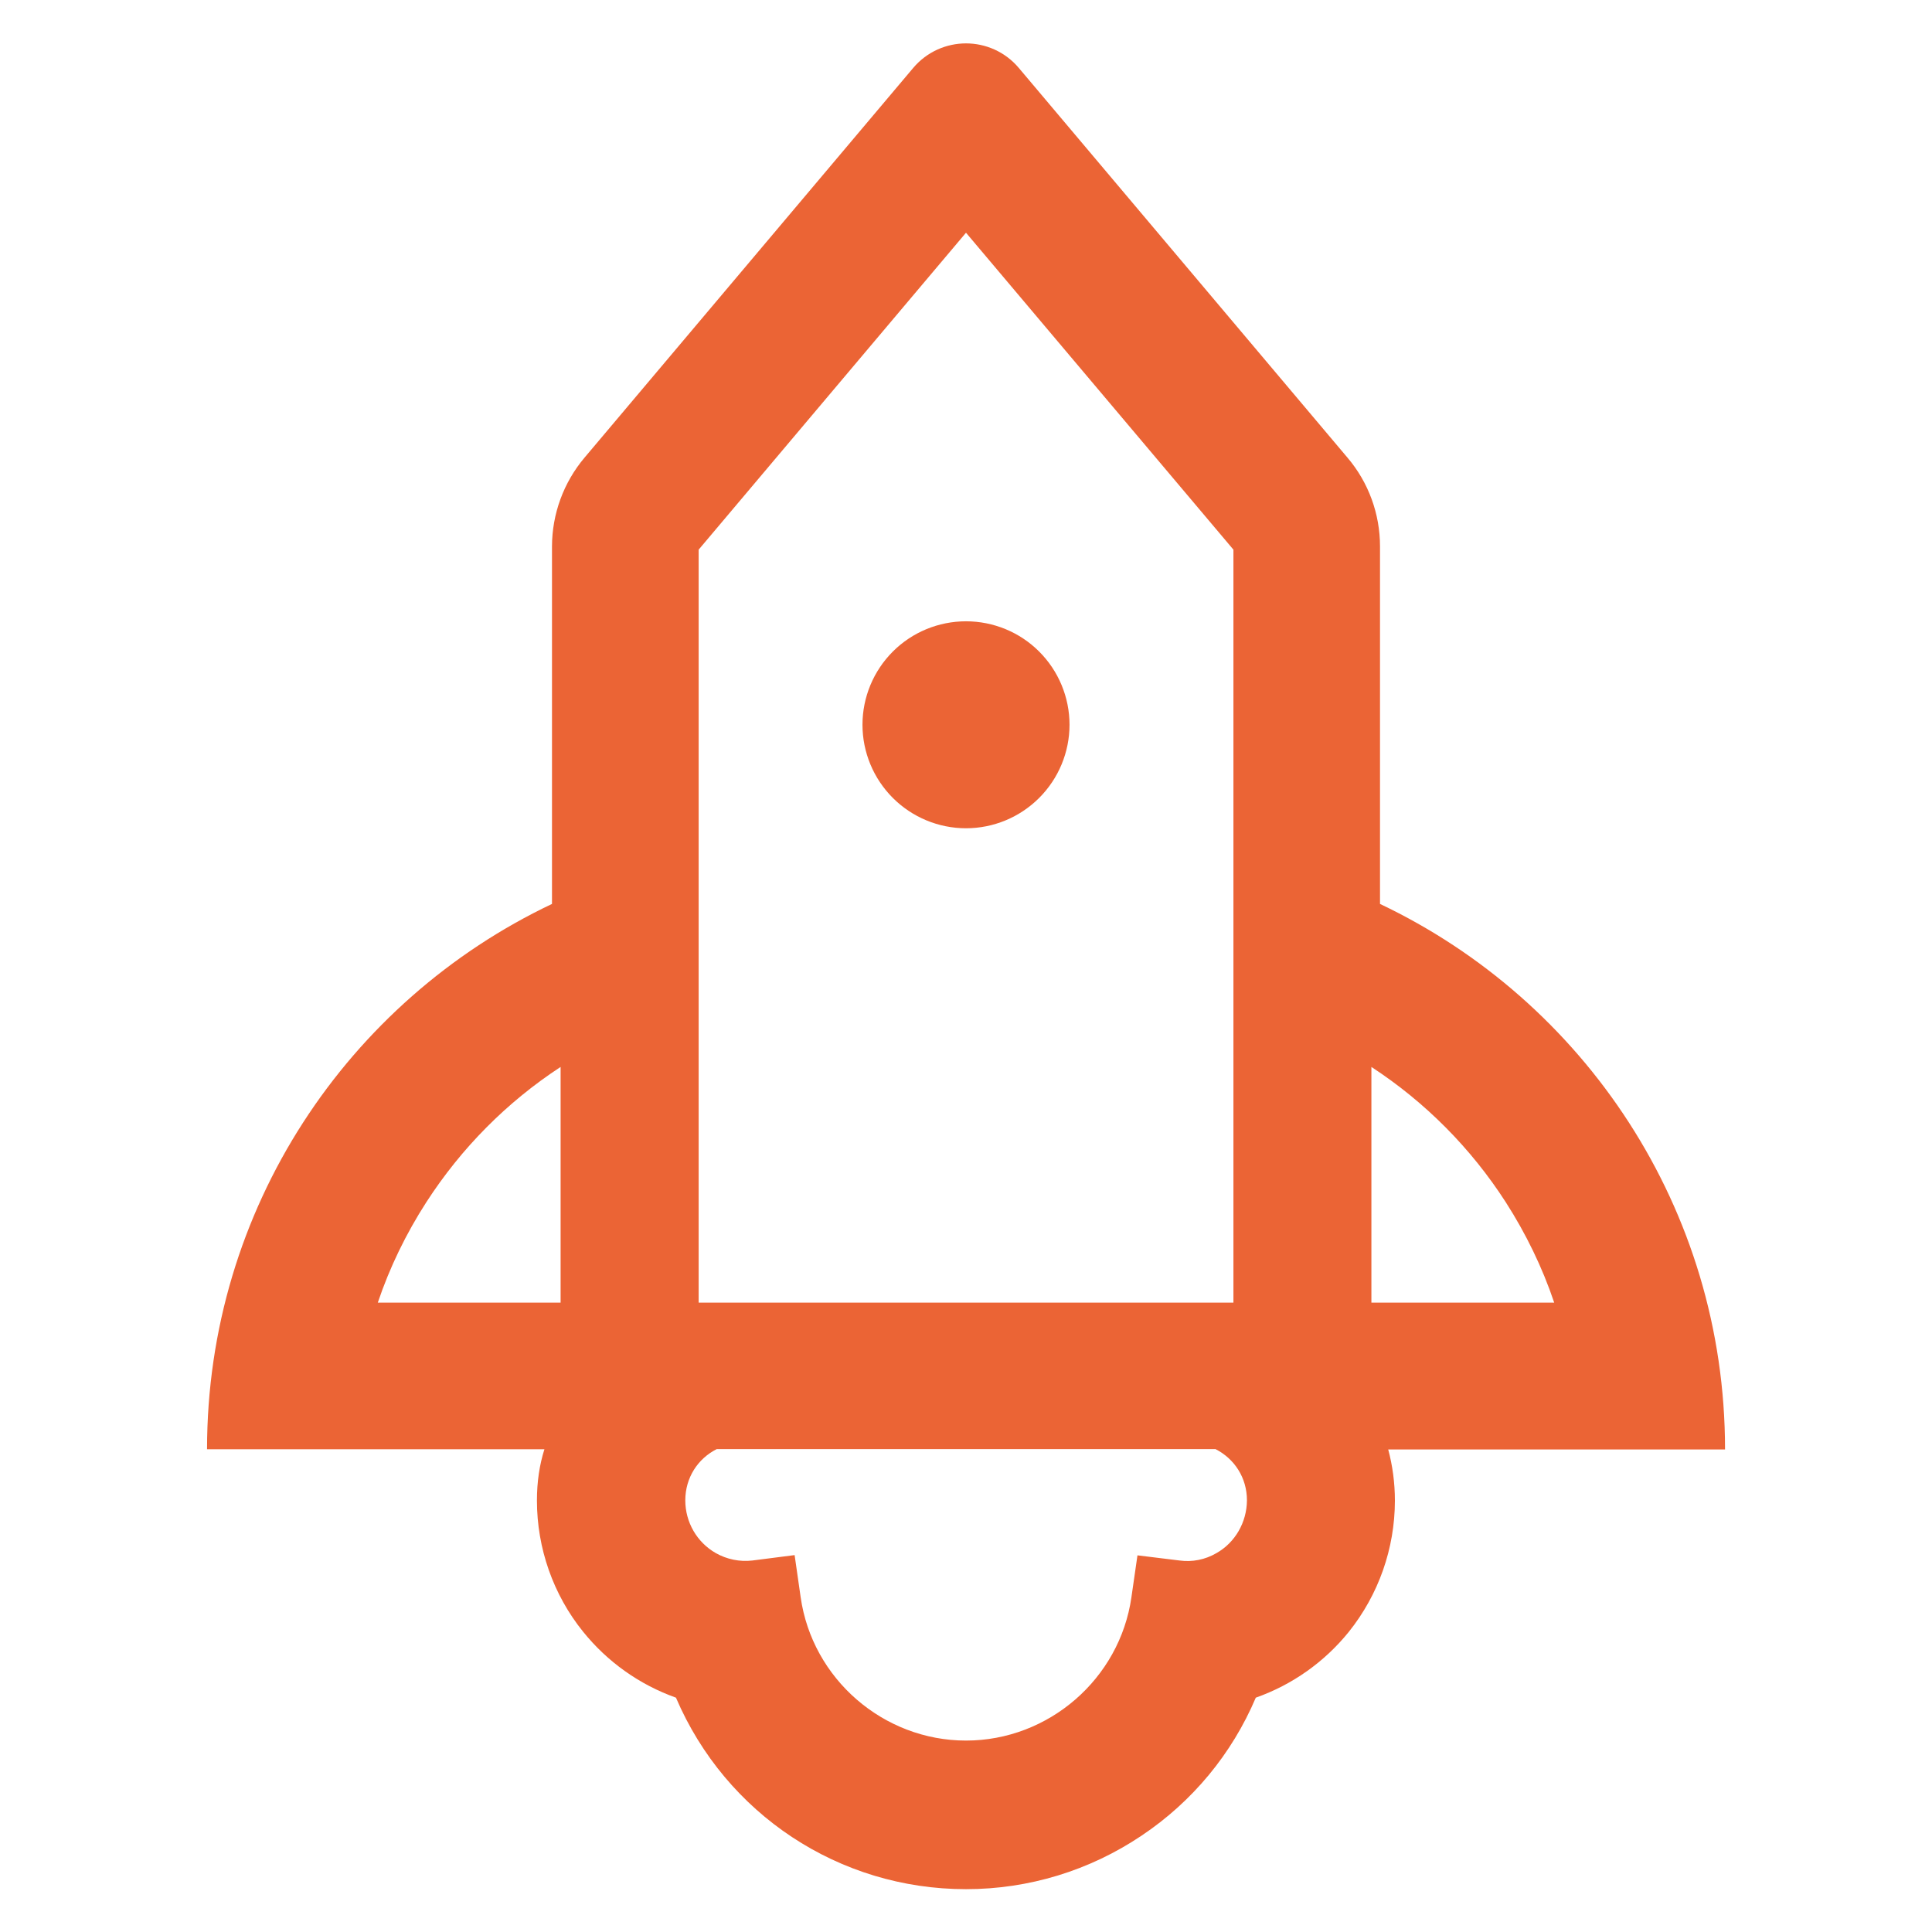 <svg width="24" height="24" viewBox="0 0 24 24" fill="none" xmlns="http://www.w3.org/2000/svg">
<path d="M21.429 18.003C21.429 15.014 19.677 12.432 17.143 11.229V6.788C17.143 6.384 17.001 5.993 16.738 5.684L12.656 0.844C12.485 0.641 12.241 0.539 12 0.539C11.759 0.539 11.515 0.641 11.344 0.844L7.262 5.684C7.001 5.993 6.858 6.384 6.857 6.788V11.229C4.323 12.432 2.572 15.014 2.572 18.003H6.763C6.702 18.196 6.67 18.405 6.67 18.641C6.67 19.233 6.873 19.811 7.243 20.269C7.545 20.644 7.944 20.928 8.397 21.089C9.016 22.535 10.422 23.468 12 23.468C12.78 23.468 13.535 23.237 14.181 22.803C14.813 22.38 15.303 21.788 15.6 21.089C16.053 20.929 16.453 20.646 16.755 20.272C17.125 19.81 17.327 19.236 17.328 18.643C17.328 18.418 17.298 18.204 17.245 18.006H21.429V18.003ZM18.705 14.934C18.956 15.325 19.16 15.745 19.307 16.182H17.036V13.254C17.704 13.69 18.273 14.263 18.705 14.934ZM8.679 11.229V6.828L12 2.891L15.322 6.828V16.182H8.679V11.229ZM4.693 16.182C4.84 15.745 5.044 15.325 5.296 14.934C5.732 14.259 6.3 13.688 6.964 13.254V16.182H4.693ZM15.11 19.294C14.971 19.375 14.81 19.407 14.652 19.385L14.13 19.321L14.055 19.841C13.91 20.856 13.026 21.622 12 21.622C10.974 21.622 10.09 20.856 9.946 19.841L9.871 19.318L9.348 19.385C9.19 19.404 9.029 19.371 8.89 19.292C8.657 19.158 8.513 18.909 8.513 18.638C8.513 18.354 8.671 18.118 8.904 18.001H15.099C15.335 18.121 15.49 18.357 15.49 18.638C15.488 18.911 15.343 19.163 15.11 19.294ZM10.714 9.003C10.714 9.344 10.85 9.671 11.091 9.912C11.332 10.153 11.659 10.289 12 10.289C12.341 10.289 12.668 10.153 12.909 9.912C13.15 9.671 13.286 9.344 13.286 9.003C13.286 8.662 13.15 8.335 12.909 8.094C12.668 7.853 12.341 7.718 12 7.718C11.659 7.718 11.332 7.853 11.091 8.094C10.85 8.335 10.714 8.662 10.714 9.003Z" fill="#EB6435"/>
</svg>
